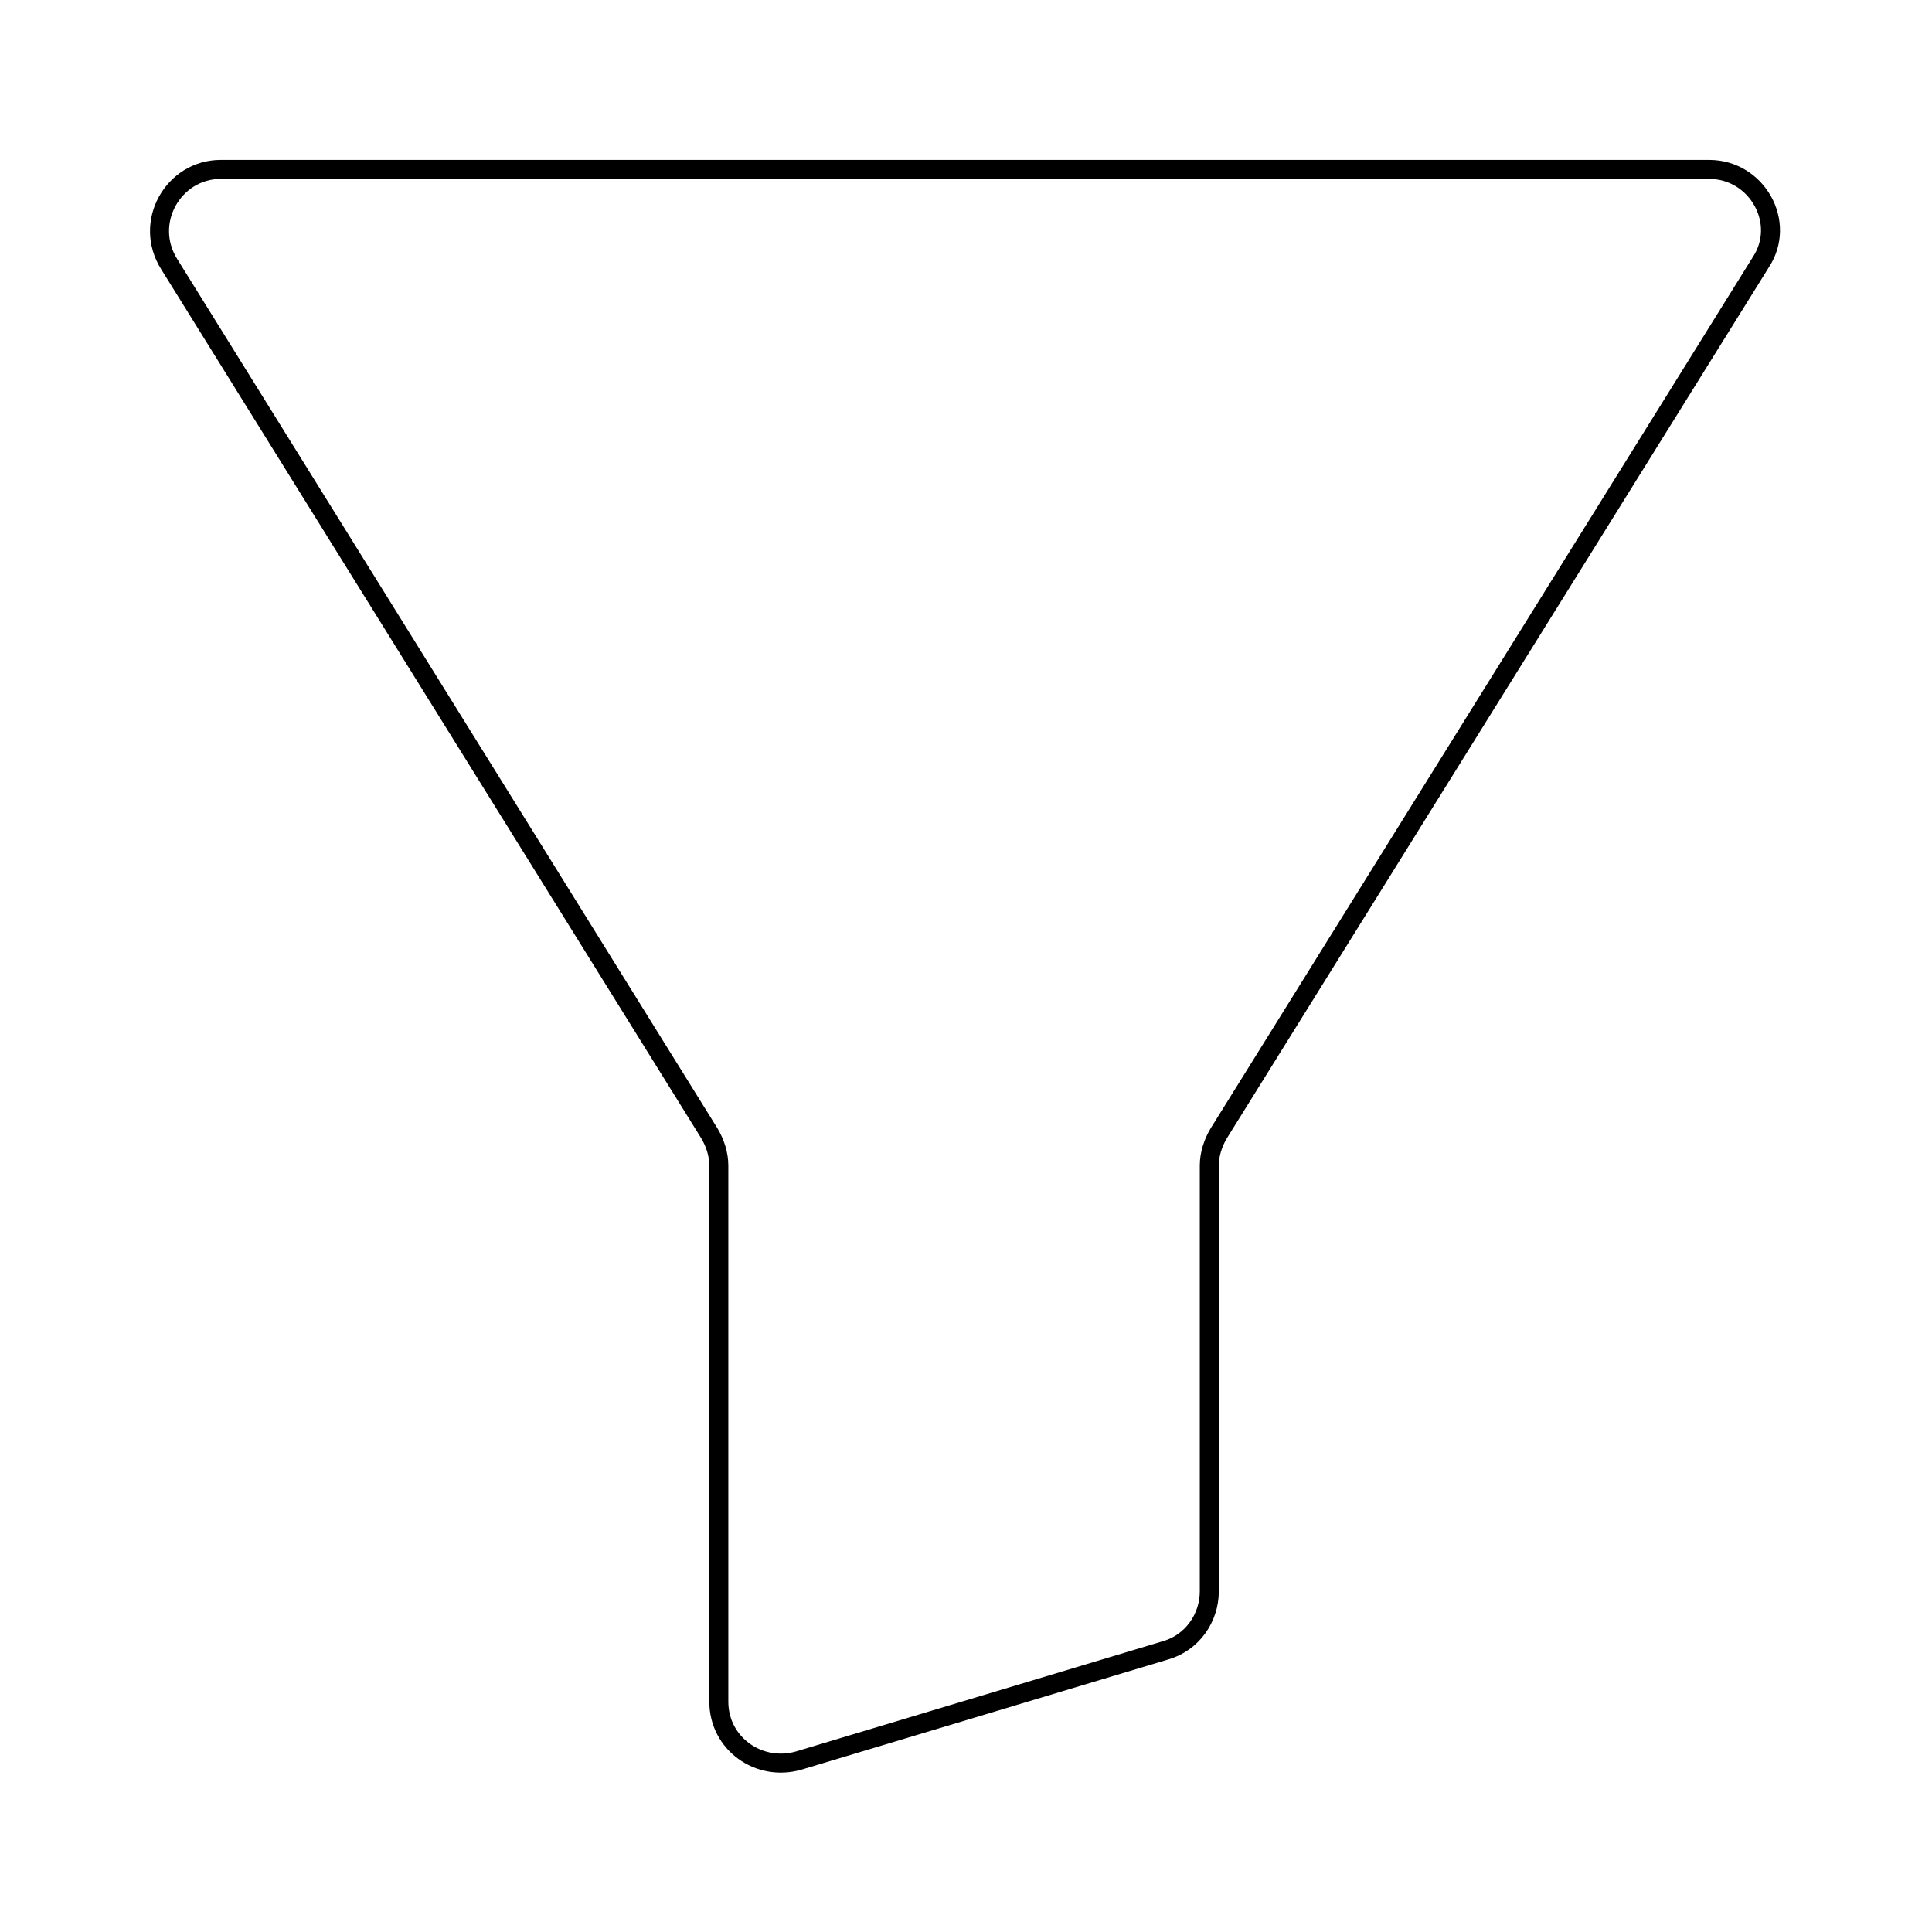 <?xml version="1.0" encoding="UTF-8"?>
<!-- Uploaded to: SVG Repo, www.svgrepo.com, Generator: SVG Repo Mixer Tools -->
<svg width="800px" height="800px" version="1.1" viewBox="144 144 512 512" xmlns="http://www.w3.org/2000/svg">
 <defs>
  <clipPath id="a">
   <path d="m148.09 148.09h503.81v503.81h-503.81z"/>
  </clipPath>
 </defs>
 <g clip-path="url(#a)">
  <path transform="matrix(5.038 0 0 5.038 148.09 148.09)" d="m10.8 8.1h78.3c2.5 0 4.1 2.8 2.7 4.9l-28.5 45.799c-0.3 0.5-0.5 1.1-0.5 1.7v22.4c0 1.4-0.9 2.7-2.3 3.1l-19.3 5.8c-2.1 0.6-4.2-0.9-4.2-3.1v-28.2c0-0.6-0.2-1.2-0.5-1.7l-28.4-45.699c-1.4-2.2 0.2-5 2.7-5z" fill="none" stroke="#000000" stroke-miterlimit="10"/>
 </g>
</svg>